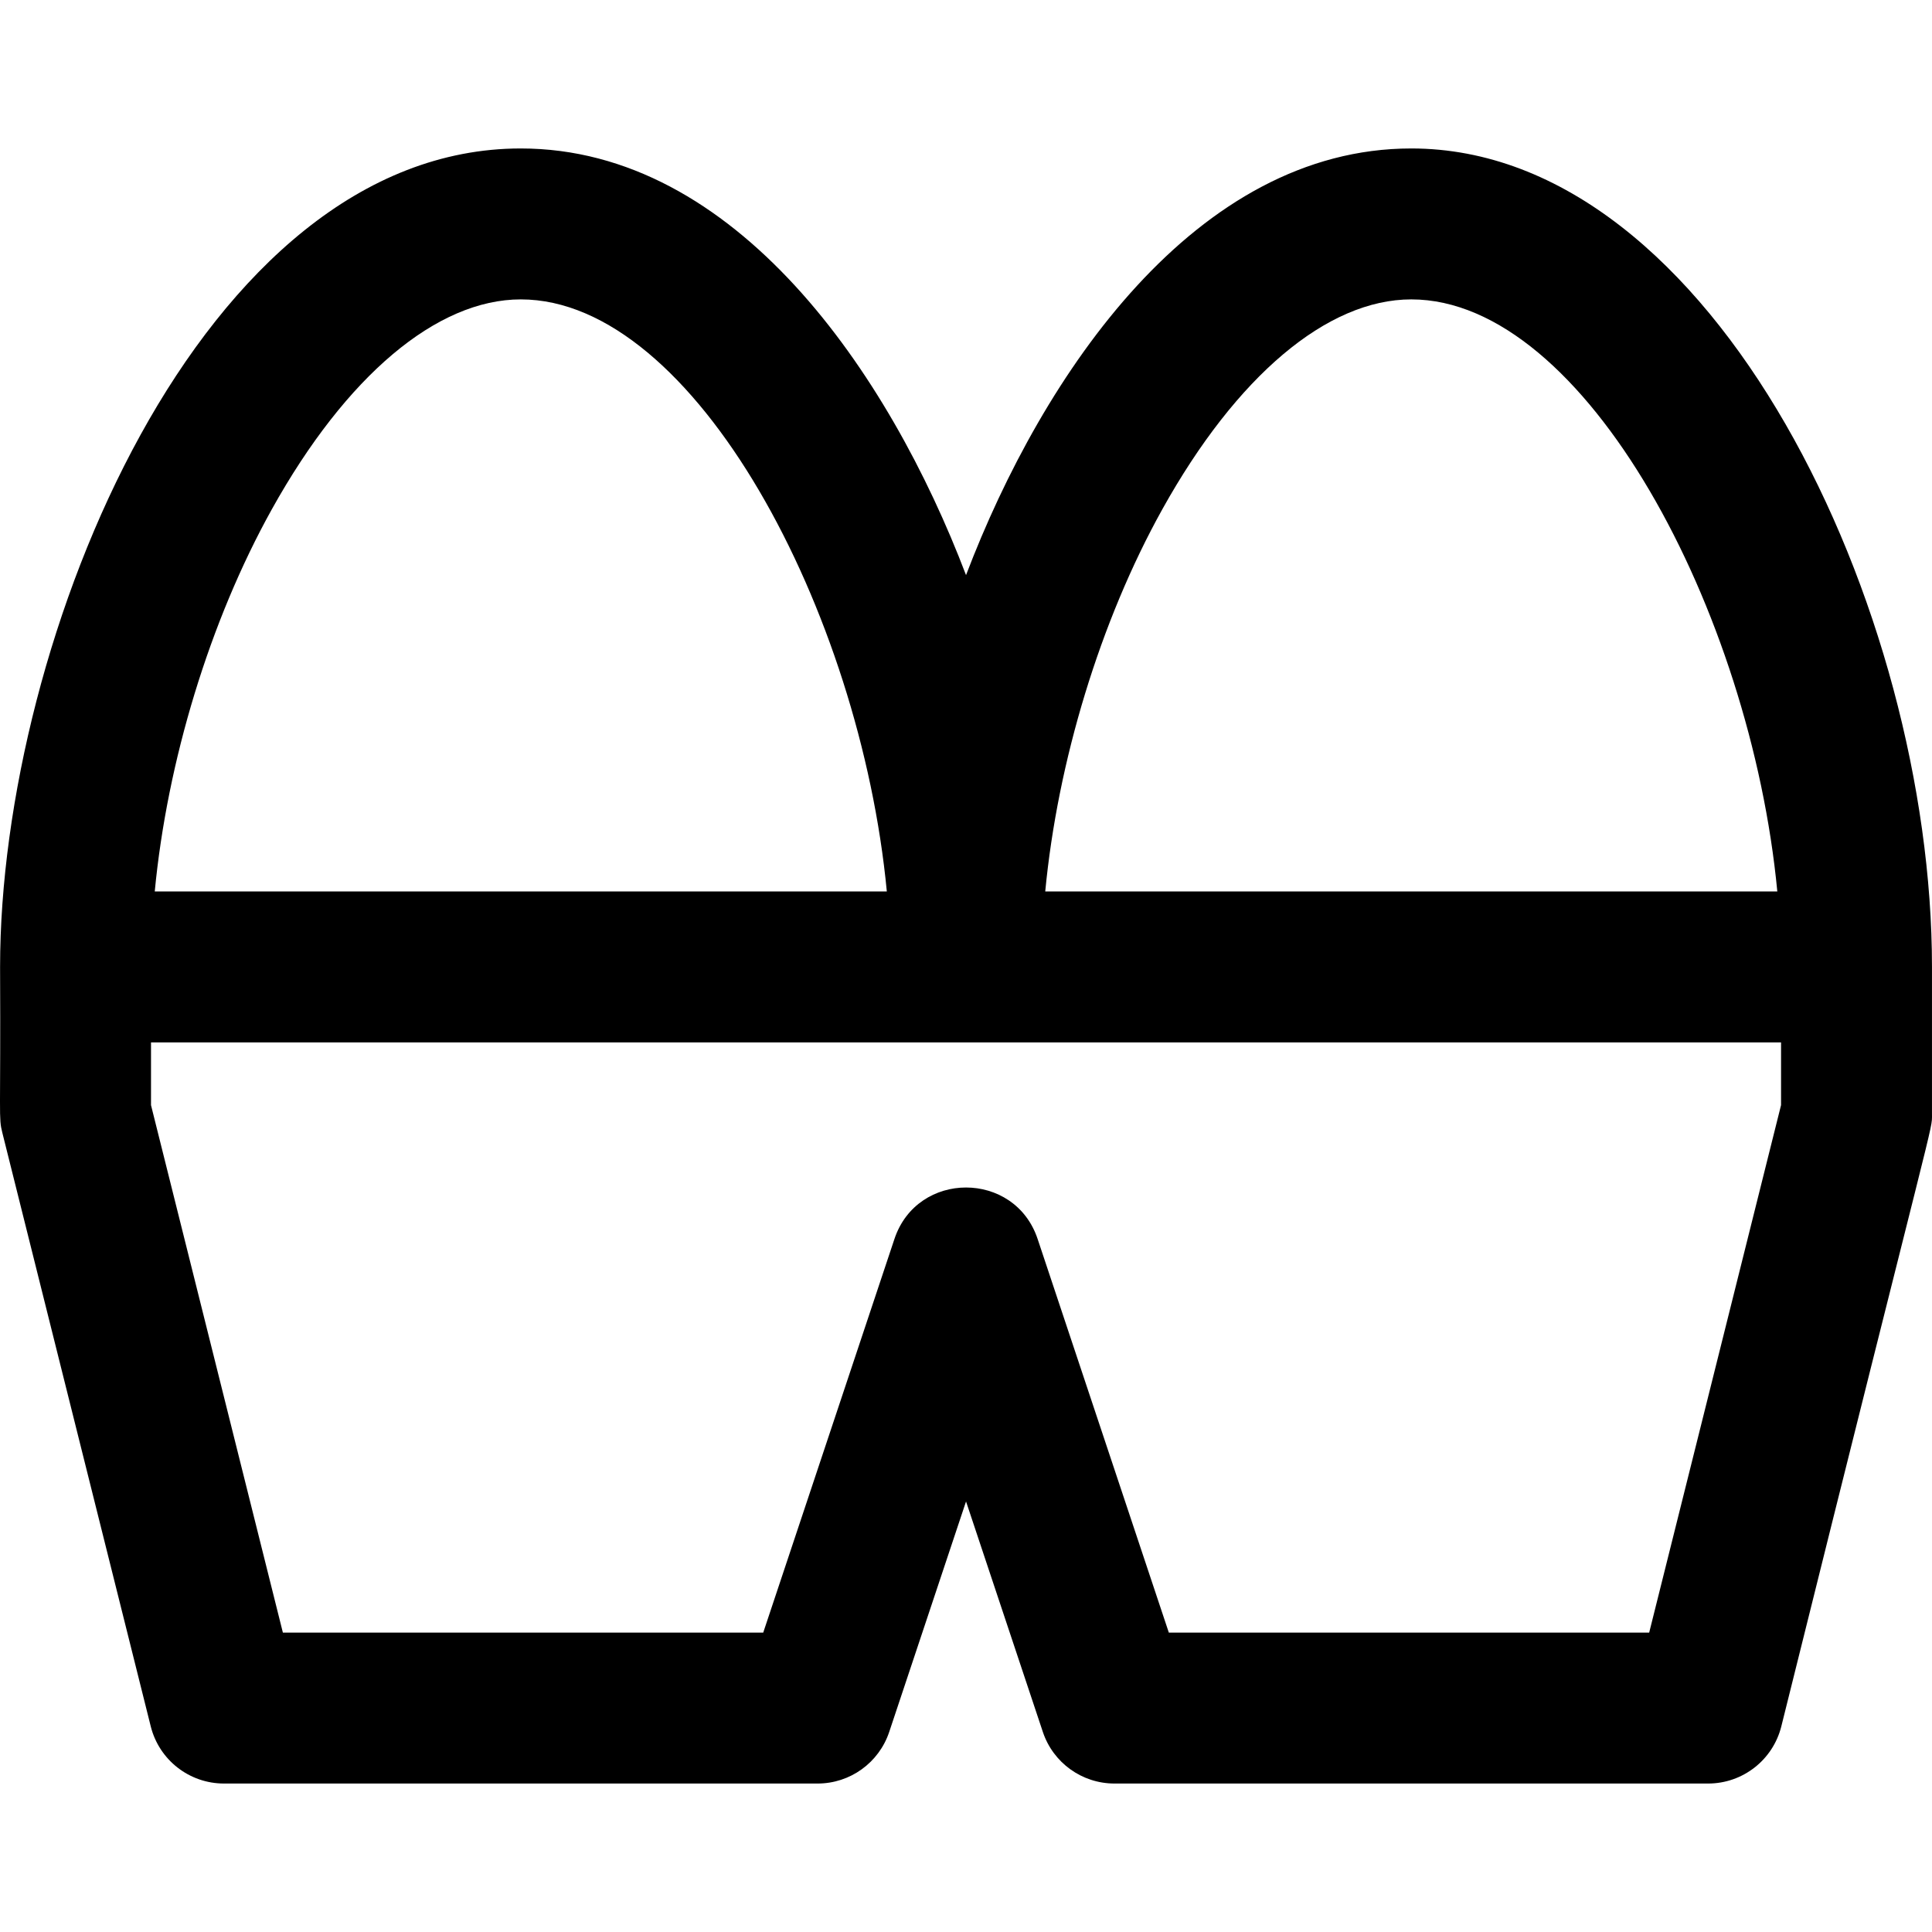 <svg id="Capa_1" enable-background="new 0 0 512.026 512.026" height="512" viewBox="0 0 512.026 512.026" width="512" xmlns="http://www.w3.org/2000/svg"><path d="m374.021 39.346c-56.966 0-97.574 59.382-118 113.073-20.456-53.769-61.078-113.073-118-113.073-84.72 0-138 130.054-138 216.914.191 40.359-.446 39.765.597 43.937l39.333 157.333c2.227 8.903 10.226 15.149 19.403 15.149h157.334c8.608 0 16.251-5.509 18.974-13.675l20.359-61.079 20.359 61.079c2.723 8.167 10.365 13.675 18.974 13.675h157.334c9.178 0 17.177-6.246 19.403-15.149 41.273-165.952 39.93-157.639 39.93-162.184v-39.086c0-94.424-57.523-216.914-138-216.914zm-65.963 95.599c19.665-35.334 43.708-55.599 65.963-55.599 46.129 0 89.951 82.844 97.009 156.914h-194.018c3.277-34.389 14.55-71.677 31.046-101.315zm-236 0c19.665-35.334 43.708-55.599 65.963-55.599 46.129 0 89.951 82.844 97.009 156.914h-194.018c3.277-34.389 14.55-71.677 31.046-101.315zm399.963 157.939-34.948 139.796h-127.304l-34.774-104.325c-6.062-18.181-31.884-18.187-37.947 0l-34.775 104.325h-127.303l-34.949-139.796v-16.624h432z"/></svg>